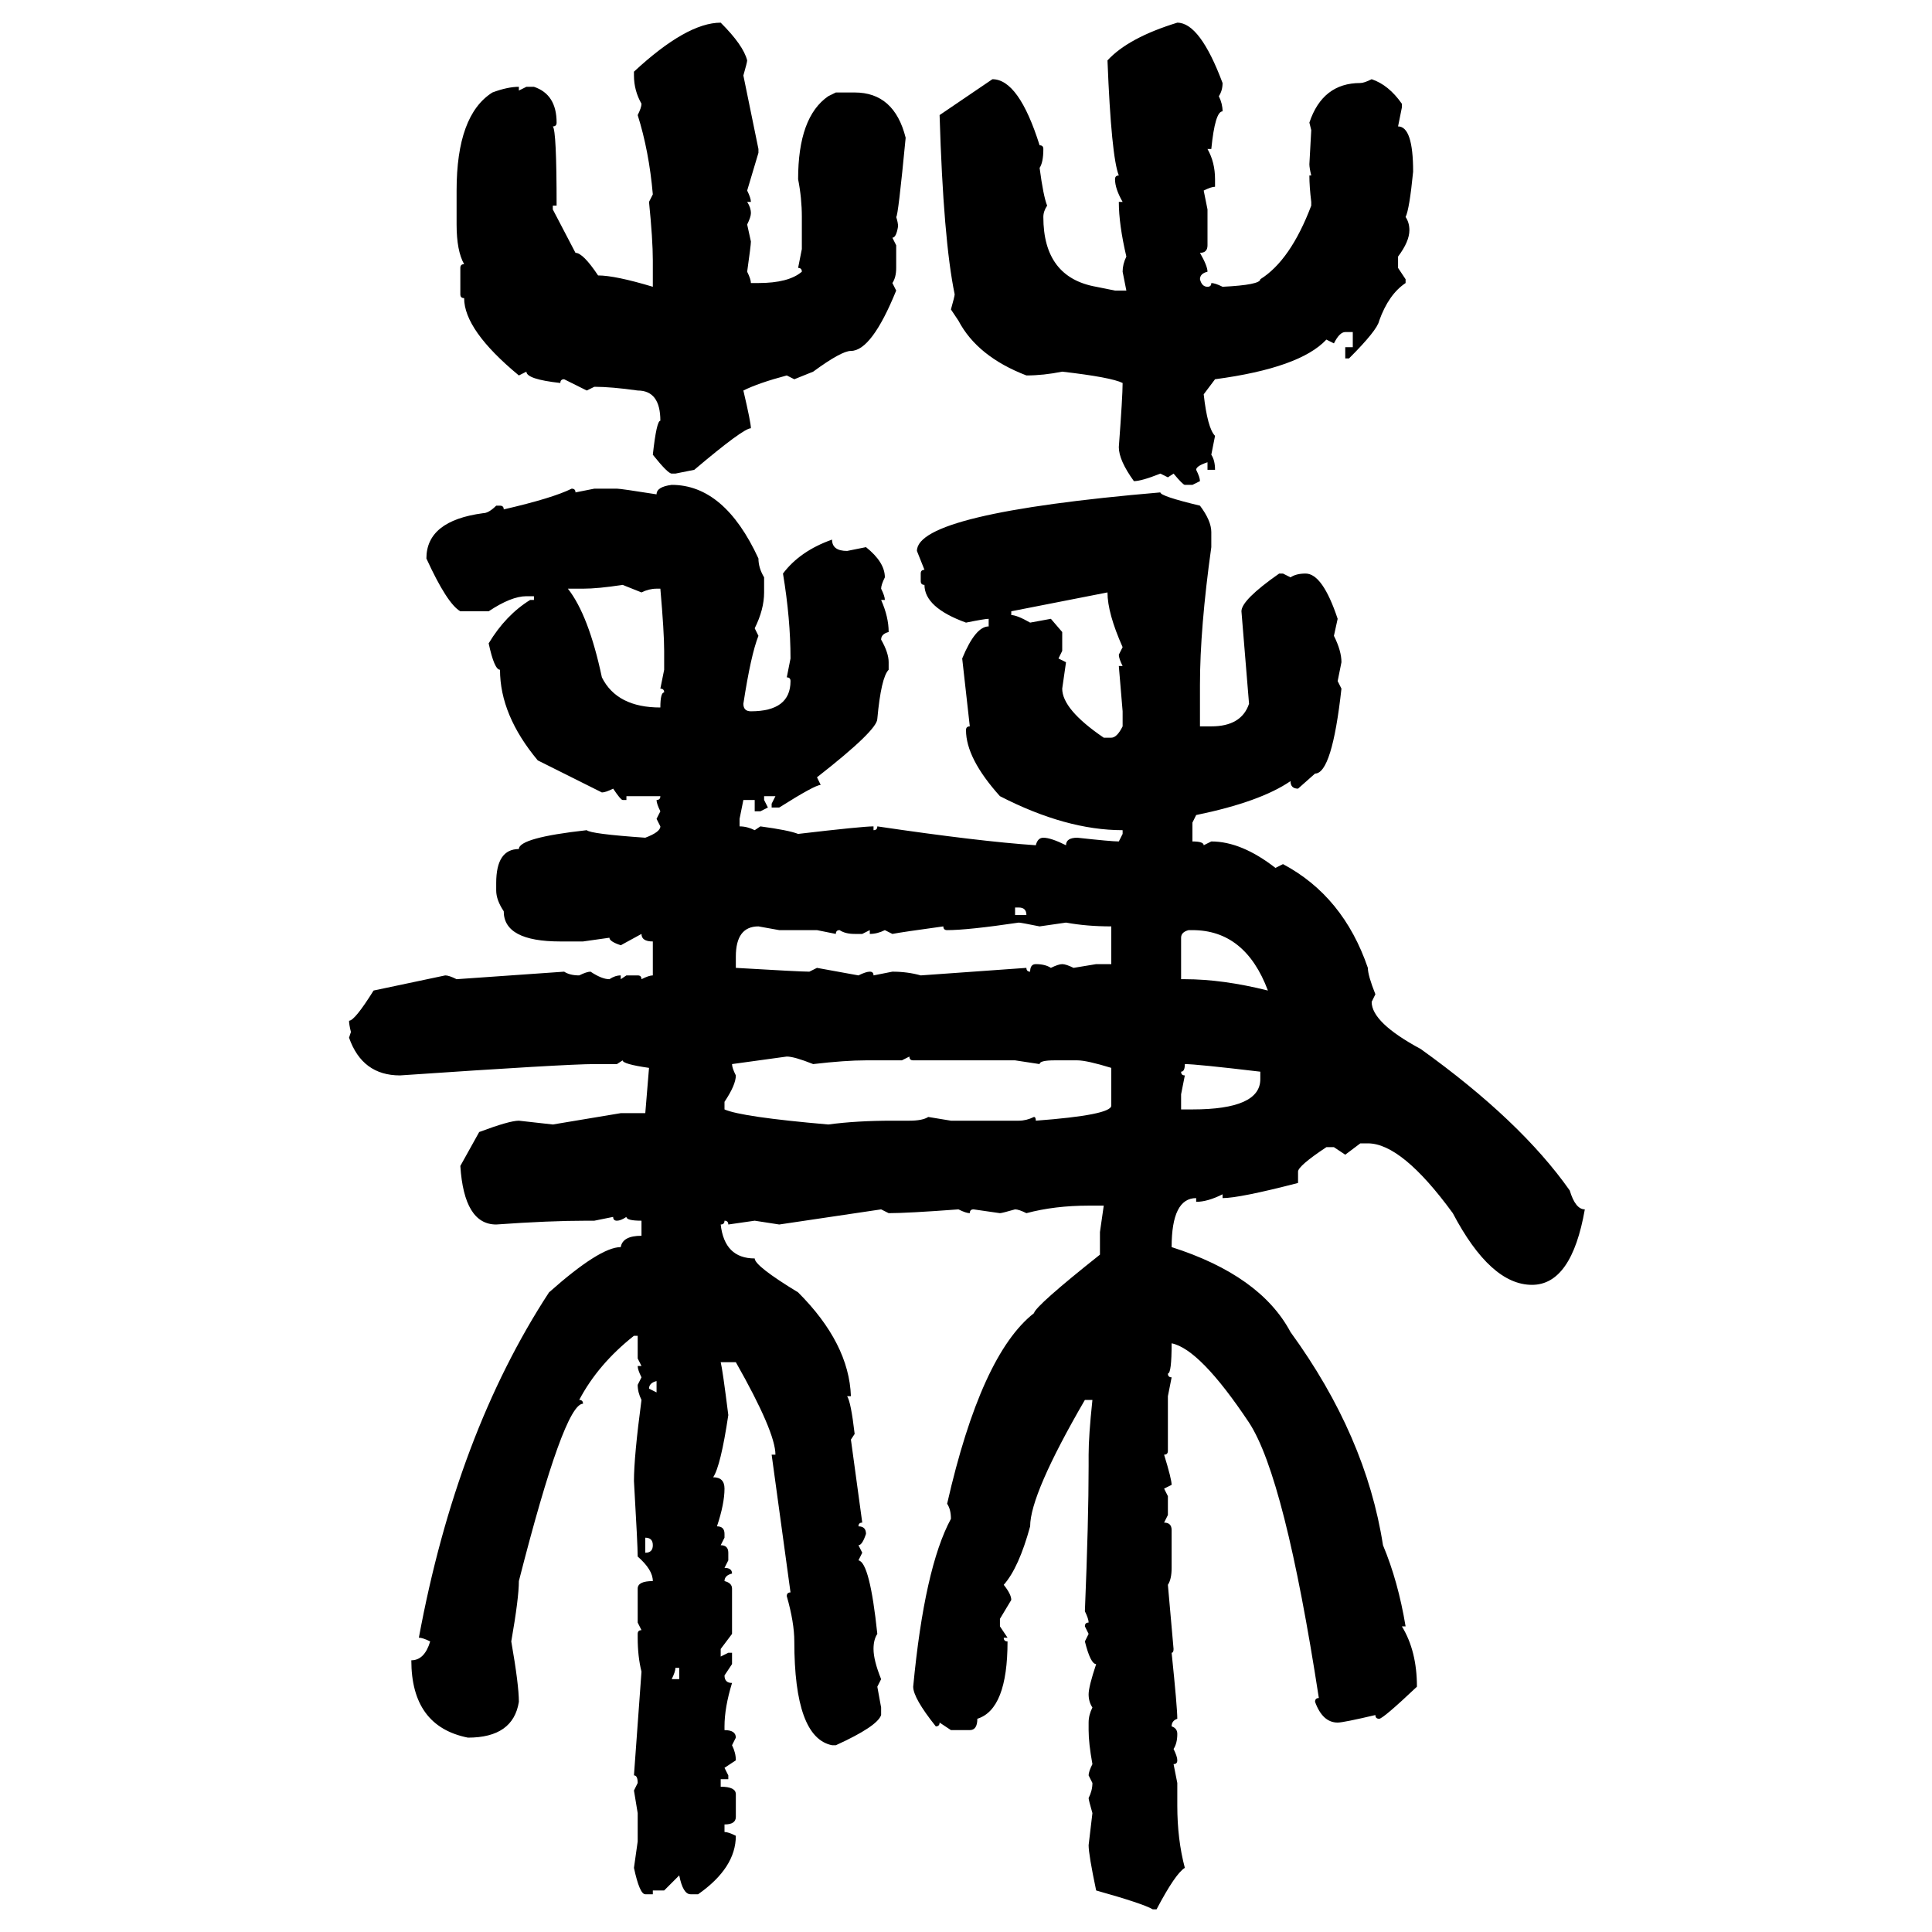 <svg xmlns="http://www.w3.org/2000/svg" xmlns:xlink="http://www.w3.org/1999/xlink" width="300" height="300"><path d="M111.91 3.52L111.91 3.52Q115.43 7.03 116.02 9.38L116.02 9.38Q116.02 9.67 115.43 11.72L115.43 11.72L117.77 23.14L117.77 23.73L116.02 29.59Q116.60 30.76 116.60 31.35L116.60 31.35L116.02 31.35Q116.60 32.23 116.60 33.11L116.60 33.11Q116.60 33.69 116.02 34.86L116.02 34.86L116.60 37.50Q116.60 38.09 116.02 42.19L116.02 42.19Q116.60 43.36 116.60 43.95L116.60 43.95L117.77 43.95Q122.46 43.95 124.51 42.19L124.51 42.19Q124.51 41.60 123.93 41.60L123.93 41.60L124.51 38.67L124.51 33.69Q124.51 30.76 123.93 27.83L123.93 27.83Q123.93 18.16 128.61 14.94L128.61 14.94L129.79 14.36L132.71 14.36Q138.87 14.36 140.63 21.39L140.63 21.39Q139.45 33.69 139.16 33.69L139.16 33.69Q139.45 34.57 139.45 35.16L139.45 35.16Q139.16 36.91 138.57 36.91L138.57 36.91L139.16 38.09L139.16 41.60Q139.16 43.07 138.57 43.95L138.57 43.95L139.16 45.12Q135.35 54.49 132.13 54.49L132.13 54.49Q130.66 54.49 126.27 57.71L126.27 57.71L123.34 58.89L122.17 58.30Q117.77 59.47 115.43 60.64L115.43 60.64Q116.60 65.63 116.60 66.50L116.60 66.50Q115.43 66.50 107.81 72.95L107.81 72.95L104.88 73.54L104.30 73.54Q103.71 73.54 101.37 70.61L101.37 70.61Q101.95 65.33 102.54 65.33L102.54 65.33Q102.54 60.64 99.02 60.64L99.02 60.64Q94.92 60.06 92.29 60.06L92.29 60.06L91.11 60.64L87.60 58.89Q87.01 58.89 87.01 59.47L87.01 59.47Q81.74 58.89 81.74 57.71L81.74 57.71L80.57 58.30Q72.07 51.27 72.07 46.29L72.07 46.29Q71.48 46.29 71.48 45.70L71.48 45.70L71.48 41.60Q71.48 41.02 72.07 41.02L72.07 41.02Q70.90 38.96 70.90 34.86L70.90 34.86L70.90 29.59Q70.90 17.87 76.46 14.36L76.46 14.36Q78.81 13.48 80.57 13.48L80.57 13.48L80.57 14.06L81.74 13.48L82.91 13.48Q86.43 14.65 86.43 19.04L86.43 19.04Q86.43 19.63 85.84 19.63L85.84 19.63Q86.43 20.21 86.43 31.93L86.43 31.93L85.84 31.93L85.84 32.52L89.36 39.26Q90.53 39.26 92.87 42.77L92.87 42.77Q95.51 42.77 101.37 44.53L101.37 44.53L101.37 40.43Q101.37 37.21 100.78 31.35L100.78 31.35L101.37 30.18Q100.78 23.44 99.02 17.87L99.02 17.87Q99.61 16.70 99.61 16.11L99.61 16.11Q98.44 14.06 98.44 11.72L98.44 11.72L98.44 11.13Q106.64 3.52 111.91 3.52ZM182.81 3.52L182.81 3.52Q186.33 3.52 189.84 12.89L189.84 12.89Q189.84 14.06 189.26 14.94L189.26 14.94Q189.84 16.11 189.84 17.29L189.84 17.29Q188.67 17.29 188.09 23.14L188.09 23.14L187.50 23.14Q188.67 25.20 188.67 27.83L188.67 27.83L188.67 29.00Q188.09 29.00 186.91 29.59L186.91 29.59L187.50 32.52L187.50 38.09Q187.50 39.26 186.33 39.26L186.33 39.26Q187.50 41.31 187.50 42.19L187.50 42.19Q186.33 42.48 186.33 43.36L186.33 43.36Q186.62 44.53 187.50 44.53L187.50 44.53Q188.09 44.53 188.09 43.95L188.09 43.95Q188.67 43.95 189.84 44.53L189.84 44.53Q195.70 44.24 195.70 43.36L195.70 43.36Q200.39 40.43 203.61 31.93L203.61 31.93L203.61 31.35Q203.32 29.00 203.32 27.25L203.32 27.25L203.61 27.25Q203.32 26.07 203.32 25.49L203.32 25.49L203.61 20.21L203.32 19.04Q205.37 12.89 211.23 12.89L211.23 12.89Q211.82 12.89 212.99 12.30L212.99 12.30Q215.63 13.18 217.68 16.11L217.68 16.11L217.68 16.70L217.09 19.63Q219.43 19.63 219.43 26.66L219.43 26.66Q218.85 32.52 218.26 33.69L218.26 33.69Q218.85 34.57 218.85 35.74L218.85 35.74Q218.85 37.50 217.09 39.84L217.09 39.84L217.09 41.60L218.26 43.36L218.26 43.95Q215.63 45.70 214.16 49.80L214.16 49.80Q213.87 51.27 209.47 55.66L209.47 55.66L208.89 55.66L208.89 53.91L210.06 53.91L210.06 51.56L208.89 51.56Q208.01 51.56 207.13 53.32L207.13 53.32L205.96 52.73Q201.86 57.13 188.67 58.89L188.67 58.89L186.91 61.23Q187.50 66.50 188.67 67.68L188.67 67.68L188.09 70.61Q188.67 71.48 188.67 72.95L188.67 72.95L187.50 72.95L187.50 71.78Q185.74 72.36 185.74 72.95L185.74 72.95Q186.33 74.12 186.33 74.71L186.33 74.71L185.16 75.29L183.98 75.29Q183.69 75.29 182.23 73.54L182.23 73.54L181.35 74.12L180.18 73.54Q177.25 74.71 176.07 74.71L176.07 74.71Q173.73 71.48 173.73 69.43L173.73 69.43Q174.32 61.52 174.32 59.47L174.32 59.47Q172.56 58.59 164.94 57.71L164.94 57.71Q162.01 58.30 159.38 58.30L159.38 58.30Q151.76 55.37 148.83 49.80L148.83 49.80L147.66 48.05Q148.24 46.00 148.24 45.70L148.24 45.70Q146.48 37.21 145.90 17.87L145.90 17.87L154.10 12.30Q158.20 12.30 161.43 22.56L161.43 22.56Q162.01 22.56 162.01 23.14L162.01 23.14Q162.01 25.20 161.43 26.07L161.43 26.07Q162.01 30.47 162.60 31.93L162.60 31.93Q162.01 32.81 162.01 33.69L162.01 33.69Q162.01 43.07 170.21 44.53L170.21 44.53L173.14 45.12L174.90 45.12L174.32 42.19Q174.32 41.02 174.90 39.84L174.90 39.84Q173.73 34.86 173.73 31.35L173.73 31.35L174.32 31.35Q173.14 29.30 173.14 27.83L173.14 27.83Q173.14 27.25 173.73 27.25L173.73 27.25Q172.56 24.32 171.97 9.38L171.97 9.38Q175.20 5.86 182.81 3.52ZM104.30 75.29L104.30 75.29Q112.50 75.29 117.77 86.72L117.77 86.72Q117.77 88.18 118.65 89.65L118.65 89.65L118.65 91.99Q118.65 94.63 117.19 97.56L117.19 97.56L117.77 98.73Q116.60 101.66 115.43 109.28L115.43 109.28Q115.43 110.45 116.60 110.45L116.60 110.45Q122.75 110.45 122.75 105.76L122.75 105.76Q122.75 105.18 122.17 105.18L122.17 105.18L122.75 102.25Q122.75 96.09 121.58 89.06L121.58 89.06Q124.22 85.55 129.20 83.79L129.20 83.79Q129.20 85.55 131.54 85.55L131.54 85.55L134.47 84.96Q137.40 87.30 137.40 89.65L137.40 89.65Q136.82 90.82 136.82 91.41L136.82 91.41Q137.40 92.58 137.40 93.16L137.40 93.16L136.82 93.16Q137.99 95.80 137.99 98.14L137.99 98.14Q136.82 98.44 136.82 99.32L136.82 99.32Q137.99 101.37 137.99 102.83L137.99 102.83L137.99 104.00Q136.82 105.18 136.23 111.62L136.23 111.62Q136.23 113.38 126.86 120.70L126.86 120.70L127.44 121.88Q126.56 121.88 121.00 125.39L121.00 125.39L119.82 125.39L119.82 124.80L120.41 123.63L118.65 123.63L118.65 124.22L119.24 125.39L118.07 125.98L117.19 125.98L117.19 124.22L115.43 124.22L114.84 127.15L114.84 128.32Q116.02 128.32 117.19 128.91L117.19 128.91L118.07 128.32Q122.46 128.91 123.93 129.49L123.93 129.49Q133.89 128.32 135.64 128.32L135.64 128.32L135.64 128.91Q136.23 128.91 136.23 128.32L136.23 128.32Q152.05 130.66 160.84 131.25L160.84 131.25Q161.13 130.08 162.01 130.08L162.01 130.08Q163.18 130.08 165.53 131.25L165.53 131.25Q165.53 130.08 167.29 130.08L167.29 130.08Q172.56 130.66 173.73 130.66L173.73 130.66L174.32 129.49L174.32 128.91Q165.53 128.91 155.27 123.63L155.27 123.63Q150 117.77 150 113.38L150 113.38Q150 112.79 150.59 112.79L150.59 112.79L149.41 102.25Q151.46 97.27 153.52 97.27L153.52 97.27L153.52 96.09Q152.93 96.09 150 96.68L150 96.68Q143.55 94.34 143.55 90.82L143.55 90.82Q142.97 90.82 142.97 90.23L142.97 90.23L142.97 89.06Q142.97 88.48 143.55 88.48L143.55 88.48L142.38 85.55Q142.38 79.69 180.18 76.46L180.18 76.46Q180.18 77.05 186.33 78.52L186.33 78.52Q188.09 80.86 188.09 82.62L188.09 82.62L188.09 84.96Q186.33 97.56 186.33 106.35L186.33 106.35L186.33 112.79L188.09 112.79Q192.77 112.79 193.95 109.28L193.95 109.28L192.77 94.92Q192.77 93.16 198.63 89.06L198.63 89.06L199.22 89.06L200.39 89.65Q201.27 89.06 202.73 89.06L202.73 89.06Q205.37 89.06 207.71 96.09L207.71 96.09L207.13 98.73Q208.30 101.07 208.30 102.83L208.30 102.83L207.71 105.76L208.30 106.93Q206.84 120.12 204.20 120.12L204.20 120.12L201.56 122.46Q200.39 122.46 200.39 121.29L200.39 121.29Q195.70 124.51 185.74 126.56L185.74 126.56L185.16 127.73L185.16 130.66Q186.91 130.66 186.91 131.25L186.91 131.25L188.09 130.66Q192.77 130.66 198.05 134.77L198.05 134.77L199.22 134.18Q208.59 139.16 212.40 150.29L212.40 150.29Q212.40 151.46 213.57 154.39L213.57 154.39L212.99 155.57Q212.99 158.79 220.61 162.89L220.61 162.89Q236.13 174.02 243.75 184.86L243.75 184.86Q244.63 187.79 246.09 187.79L246.09 187.79Q244.04 199.51 237.89 199.51L237.89 199.51Q231.45 199.51 225.59 188.38L225.59 188.38Q217.68 177.54 212.40 177.54L212.40 177.54L211.23 177.54L208.89 179.30L207.13 178.13L205.96 178.13Q201.56 181.05 201.56 181.93L201.56 181.93L201.56 183.69Q192.48 186.04 189.84 186.04L189.84 186.04L189.84 185.45Q187.50 186.62 185.74 186.62L185.74 186.62L185.74 186.04Q181.93 186.04 181.93 193.65L181.93 193.65Q195.70 198.05 200.39 206.84L200.39 206.84Q212.11 222.95 214.75 239.94L214.75 239.94Q217.09 245.51 218.26 252.54L218.26 252.54L217.68 252.54Q220.02 256.35 220.02 261.91L220.02 261.91Q214.75 266.89 214.16 266.89L214.16 266.89Q213.57 266.89 213.57 266.31L213.57 266.31Q208.59 267.48 207.71 267.48L207.71 267.48Q205.37 267.48 204.20 264.26L204.20 264.26Q204.20 263.67 204.79 263.67L204.79 263.67Q199.51 229.39 193.95 220.90L193.95 220.90Q186.33 209.47 181.93 208.59L181.93 208.59Q181.93 213.28 181.35 213.28L181.35 213.28Q181.35 213.87 181.93 213.87L181.93 213.87L181.35 216.80L181.35 225.29Q181.35 225.88 180.76 225.88L180.76 225.88Q181.93 229.69 181.93 230.57L181.93 230.57L180.76 231.15L181.35 232.32L181.35 235.25L180.76 236.43Q181.93 236.43 181.93 237.60L181.93 237.60L181.93 243.46Q181.93 245.21 181.35 246.09L181.35 246.09L182.23 256.05Q182.23 256.64 181.93 256.64L181.93 256.64Q182.81 265.14 182.81 266.89L182.81 266.89Q181.93 267.19 181.93 268.07L181.93 268.07Q182.81 268.36 182.81 269.24L182.81 269.24Q182.81 270.70 182.23 271.58L182.23 271.58Q182.81 272.75 182.81 273.34L182.81 273.34Q182.81 273.93 182.23 273.93L182.23 273.93L182.81 276.86L182.81 280.37Q182.81 285.64 183.98 290.04L183.98 290.04Q182.52 290.92 179.59 296.48L179.59 296.48L179.00 296.48Q177.54 295.61 170.21 293.55L170.21 293.55Q169.04 287.99 169.04 286.52L169.04 286.52L169.63 281.54Q169.04 279.49 169.04 279.20L169.04 279.20Q169.63 278.03 169.63 276.86L169.63 276.86L169.04 275.68Q169.04 275.10 169.63 273.93L169.63 273.93Q169.04 270.70 169.04 268.65L169.04 268.65L169.04 267.48Q169.04 266.31 169.63 265.14L169.63 265.14Q169.04 264.26 169.04 263.09L169.04 263.09Q169.04 261.91 170.21 258.40L170.21 258.40Q169.34 258.40 168.46 254.88L168.46 254.88L169.04 253.71L168.46 252.54Q168.46 251.95 169.04 251.95L169.04 251.95Q169.04 251.37 168.46 250.20L168.46 250.20Q169.04 236.13 169.04 227.64L169.04 227.64L169.04 225.88Q169.04 222.95 169.63 217.38L169.63 217.38L168.46 217.38Q159.96 232.03 159.96 237.01L159.96 237.01Q158.20 243.46 155.86 246.09L155.86 246.09Q157.03 247.56 157.03 248.44L157.03 248.44L155.27 251.37L155.27 252.54L156.45 254.30L155.86 254.30Q155.86 254.88 156.45 254.88L156.45 254.88Q156.45 265.43 151.76 266.89L151.76 266.89Q151.76 268.65 150.59 268.65L150.59 268.65L147.66 268.65L145.90 267.48Q145.90 268.07 145.31 268.07L145.31 268.07Q141.80 263.67 141.80 261.91L141.80 261.91Q143.55 243.46 147.66 235.84L147.66 235.84Q147.66 234.38 147.07 233.50L147.07 233.50Q152.34 210.35 160.55 203.91L160.55 203.91Q160.84 202.73 170.80 194.82L170.80 194.82L170.80 191.31L171.39 187.21L169.04 187.21Q163.77 187.21 159.38 188.38L159.38 188.38Q158.20 187.79 157.62 187.79L157.62 187.79Q155.57 188.38 155.27 188.38L155.27 188.38L151.17 187.79Q150.59 187.79 150.59 188.38L150.59 188.38Q150 188.38 148.83 187.79L148.83 187.79Q140.92 188.38 137.99 188.38L137.99 188.38L136.82 187.79L121.00 190.14L117.19 189.55L113.09 190.14Q113.09 189.55 112.50 189.55L112.50 189.55Q112.50 190.14 111.91 190.14L111.91 190.14Q112.50 195.41 117.19 195.41L117.19 195.41Q117.19 196.58 123.93 200.68L123.93 200.68Q131.84 208.59 132.13 216.80L132.13 216.80L131.54 216.80Q132.13 217.68 132.71 222.66L132.71 222.66L132.13 223.54L133.89 236.43Q133.30 236.43 133.30 237.01L133.30 237.01Q134.47 237.01 134.47 238.18L134.47 238.18Q133.89 239.94 133.30 239.94L133.30 239.94L133.89 241.11L133.30 242.29Q135.06 242.58 136.23 253.71L136.23 253.71Q135.64 254.59 135.64 256.05L135.64 256.05Q135.64 257.81 136.82 260.74L136.82 260.74L136.23 261.91L136.82 265.14L136.82 266.31Q136.23 268.07 129.79 271.00L129.79 271.00L129.20 271.00Q123.34 269.82 123.34 254.88L123.34 254.88Q123.34 251.95 122.17 247.85L122.17 247.85Q122.17 247.27 122.75 247.27L122.75 247.27L119.82 225.88L120.41 225.88Q120.41 222.36 114.26 211.52L114.26 211.52L111.91 211.52Q112.21 212.70 113.09 219.73L113.09 219.73Q111.91 227.64 110.74 229.39L110.74 229.39Q112.50 229.39 112.50 231.15L112.50 231.15Q112.50 233.50 111.33 237.01L111.33 237.01Q112.50 237.01 112.50 238.18L112.50 238.18L112.50 238.77L111.91 239.94Q113.09 239.94 113.09 241.11L113.09 241.11L113.09 242.29L112.50 243.46Q113.67 243.46 113.67 244.34L113.67 244.34Q112.50 244.63 112.50 245.51L112.50 245.51Q113.67 245.80 113.67 246.68L113.67 246.68L113.67 253.71L111.91 256.05L111.91 257.23L113.09 256.64L113.67 256.64L113.67 258.40L112.50 260.16Q112.50 261.33 113.67 261.33L113.67 261.33Q112.50 265.14 112.50 268.07L112.50 268.07L112.50 268.65Q114.26 268.65 114.26 269.82L114.26 269.82L113.67 271.00Q114.26 272.17 114.26 273.34L114.26 273.34L112.50 274.51L113.09 275.68L113.09 276.27L111.91 276.27L111.91 277.44Q114.26 277.44 114.26 278.61L114.26 278.61L114.26 282.13Q114.26 283.30 112.50 283.30L112.50 283.30L112.50 284.47Q113.09 284.47 114.26 285.06L114.26 285.06Q114.26 290.04 108.40 294.14L108.40 294.14L107.23 294.14Q106.05 294.14 105.47 291.21L105.47 291.21L103.13 293.55L101.37 293.55L101.37 294.14L100.20 294.14Q99.32 294.14 98.44 290.04L98.44 290.04L99.02 285.94L99.02 281.54L98.44 278.03L99.02 276.86Q99.02 275.68 98.44 275.68L98.44 275.68L99.61 259.57Q99.02 257.23 99.02 254.30L99.02 254.30L99.02 253.71Q99.02 253.13 99.61 253.13L99.61 253.13L99.02 251.95L99.02 246.68Q99.02 245.51 101.37 245.51L101.37 245.51Q101.37 243.75 99.02 241.70L99.02 241.70Q99.02 239.94 98.44 229.98L98.44 229.98Q98.44 226.17 99.61 217.38L99.61 217.38Q99.02 216.21 99.02 215.04L99.02 215.04L99.61 213.87Q99.02 212.70 99.02 212.11L99.02 212.11L99.61 212.11L99.02 210.94L99.02 207.42L98.44 207.42Q92.87 211.82 89.94 217.38L89.94 217.38Q90.53 217.38 90.53 217.97L90.53 217.97Q87.60 217.97 80.57 245.51L80.57 245.51Q80.57 248.14 79.39 254.88L79.39 254.88Q80.57 261.62 80.57 264.26L80.57 264.26Q79.69 269.82 72.66 269.82L72.66 269.82Q63.87 268.07 63.87 257.81L63.87 257.81Q65.92 257.81 66.80 254.88L66.80 254.88Q65.63 254.30 65.04 254.30L65.04 254.30Q70.90 222.66 85.25 200.68L85.25 200.68Q93.16 193.65 96.39 193.65L96.39 193.65Q96.68 191.89 99.61 191.89L99.61 191.89L99.61 189.55Q97.27 189.55 97.27 188.96L97.27 188.96Q96.39 189.55 95.80 189.55L95.80 189.55Q95.21 189.55 95.21 188.96L95.21 188.96L92.29 189.55L91.11 189.55Q85.25 189.55 77.05 190.14L77.05 190.14Q72.07 190.14 71.48 181.05L71.48 181.05L74.41 175.78Q79.10 174.02 80.57 174.02L80.57 174.02L85.84 174.61L96.39 172.85L100.20 172.85L100.78 165.82Q96.68 165.23 96.68 164.65L96.68 164.65L95.80 165.23L92.29 165.23Q87.89 165.23 62.11 166.99L62.11 166.99Q56.25 166.99 54.20 161.13L54.20 161.13L54.49 160.25Q54.20 159.08 54.20 158.50L54.20 158.50Q55.08 158.50 58.01 153.81L58.01 153.81L69.14 151.46Q69.73 151.46 70.90 152.05L70.90 152.05L87.60 150.88Q88.48 151.46 89.94 151.46L89.94 151.46Q91.11 150.88 91.70 150.88L91.70 150.88Q93.46 152.05 94.63 152.05L94.63 152.05Q95.51 151.46 96.39 151.46L96.39 151.46L96.39 152.05L97.27 151.46L99.02 151.46Q99.61 151.46 99.61 152.05L99.61 152.05Q100.78 151.46 101.37 151.46L101.37 151.46L101.37 146.19Q99.61 146.19 99.61 145.02L99.61 145.02L96.39 146.78Q94.63 146.19 94.63 145.61L94.63 145.61L90.53 146.19L87.01 146.19Q78.22 146.19 78.22 141.50L78.22 141.50Q77.05 139.75 77.05 138.28L77.05 138.28L77.05 137.11Q77.05 131.84 80.57 131.84L80.57 131.84Q80.57 130.08 91.11 128.91L91.11 128.91Q91.70 129.49 100.20 130.08L100.20 130.08Q102.54 129.20 102.54 128.32L102.54 128.32L101.95 127.15L102.54 125.98Q101.95 124.80 101.95 124.22L101.95 124.22Q102.54 124.22 102.54 123.63L102.54 123.63L97.27 123.63L97.27 124.22L96.68 124.22Q96.39 124.22 95.21 122.46L95.21 122.46Q94.04 123.05 93.46 123.05L93.46 123.05L83.50 118.07Q77.64 111.04 77.64 104.00L77.64 104.00Q76.76 104.00 75.88 99.90L75.88 99.90Q78.52 95.51 82.32 93.16L82.32 93.16L82.91 93.16L82.91 92.58L81.74 92.58Q79.39 92.58 75.88 94.92L75.88 94.92L71.48 94.92Q69.43 93.75 66.21 86.72L66.21 86.72Q66.21 80.86 75 79.69L75 79.69Q75.88 79.69 77.05 78.52L77.05 78.52L77.64 78.52Q78.22 78.52 78.22 79.10L78.22 79.10Q85.84 77.34 88.77 75.88L88.77 75.88Q89.36 75.88 89.36 76.46L89.36 76.46L92.29 75.88L95.80 75.88Q96.39 75.88 101.95 76.76L101.95 76.76Q101.95 75.59 104.30 75.29ZM90.53 91.41L90.53 91.41L88.18 91.41Q91.41 95.51 93.46 105.18L93.46 105.18Q95.80 109.86 102.54 109.86L102.54 109.86Q102.54 107.52 103.13 107.52L103.13 107.52Q103.13 106.93 102.54 106.93L102.54 106.93L103.13 104.00L103.13 101.07Q103.13 98.14 102.54 91.41L102.54 91.41L101.95 91.41Q100.78 91.41 99.61 91.99L99.61 91.99L96.68 90.82Q92.87 91.41 90.53 91.41ZM171.97 91.99L157.03 94.92L157.03 95.51Q157.91 95.51 159.96 96.68L159.96 96.68L163.18 96.09L164.94 98.14L164.94 101.07L164.36 102.25L165.53 102.83L164.94 106.93Q164.94 110.16 171.39 114.55L171.39 114.55L172.56 114.55Q173.44 114.55 174.32 112.79L174.32 112.79L174.32 110.45L173.73 103.42L174.32 103.42Q173.73 102.25 173.73 101.66L173.73 101.66L174.32 100.49Q171.97 95.21 171.97 91.99L171.97 91.99ZM158.20 140.92L157.62 140.92L157.62 142.09L159.38 142.09Q159.38 140.92 158.20 140.92L158.20 140.92ZM147.07 144.43L147.07 144.43Q146.48 144.43 146.48 143.85L146.48 143.85Q140.04 144.73 138.57 145.02L138.57 145.02L137.40 144.43Q136.23 145.02 135.06 145.02L135.06 145.02L135.06 144.43L133.89 145.02L132.71 145.02Q131.25 145.02 130.37 144.43L130.37 144.43Q129.79 144.43 129.79 145.02L129.79 145.02L126.86 144.43L121.00 144.43L117.77 143.85Q114.26 143.85 114.26 148.54L114.26 148.54L114.26 150.29Q124.22 150.88 125.68 150.88L125.68 150.88L126.86 150.29L133.30 151.46Q134.47 150.88 135.06 150.88L135.06 150.88Q135.64 150.88 135.64 151.46L135.64 151.46L138.57 150.88Q140.92 150.88 142.97 151.46L142.97 151.46L159.38 150.29Q159.38 150.88 159.96 150.88L159.96 150.88Q159.96 149.71 160.84 149.71L160.84 149.71Q162.30 149.71 163.18 150.29L163.18 150.29Q164.36 149.71 164.94 149.71L164.94 149.71Q165.53 149.71 166.70 150.29L166.70 150.29L170.21 149.71L172.56 149.71L172.56 143.85Q168.75 143.85 165.53 143.26L165.53 143.26L161.43 143.85Q158.50 143.26 158.20 143.26L158.20 143.26Q150.29 144.43 147.07 144.43ZM183.40 145.61L183.40 145.61L183.40 152.05L183.98 152.05Q189.84 152.05 196.88 153.81L196.88 153.81Q193.36 144.43 185.16 144.43L185.16 144.43L184.57 144.43Q183.40 144.73 183.40 145.61ZM122.17 164.06L113.67 165.23Q113.67 165.82 114.26 166.99L114.26 166.99Q114.26 168.46 112.50 171.09L112.50 171.09L112.50 172.27Q115.14 173.44 128.61 174.61L128.61 174.61Q133.01 174.02 138.57 174.02L138.57 174.02L141.21 174.02Q143.26 174.02 144.14 173.44L144.14 173.44L147.66 174.02L158.20 174.02Q159.38 174.02 160.55 173.44L160.55 173.44Q160.84 173.44 160.84 174.02L160.84 174.02Q172.56 173.14 172.56 171.68L172.56 171.68L172.56 165.82Q168.75 164.65 167.29 164.65L167.29 164.65L163.77 164.65Q161.43 164.65 161.43 165.23L161.43 165.23L157.62 164.65L141.80 164.65Q141.21 164.65 141.21 164.06L141.21 164.06L140.04 164.65L134.47 164.65Q131.25 164.65 126.27 165.23L126.27 165.23Q123.34 164.06 122.17 164.06L122.17 164.06ZM183.98 165.23L183.98 165.23Q183.98 166.41 183.40 166.41L183.40 166.41Q183.40 166.99 183.98 166.99L183.98 166.99L183.40 169.92L183.40 172.27L185.16 172.27Q195.70 172.27 195.70 167.58L195.70 167.58L195.70 166.41Q185.74 165.23 183.98 165.23ZM100.78 215.63L100.78 215.63L101.95 216.21L101.95 214.45Q100.78 214.75 100.78 215.63ZM100.20 238.77L100.20 238.77L100.20 241.11Q101.37 241.11 101.37 239.94L101.37 239.94Q101.37 238.77 100.20 238.77ZM105.47 258.98L104.88 258.98Q104.88 259.57 104.30 260.74L104.30 260.74L105.47 260.74L105.47 258.98Z"/></svg>